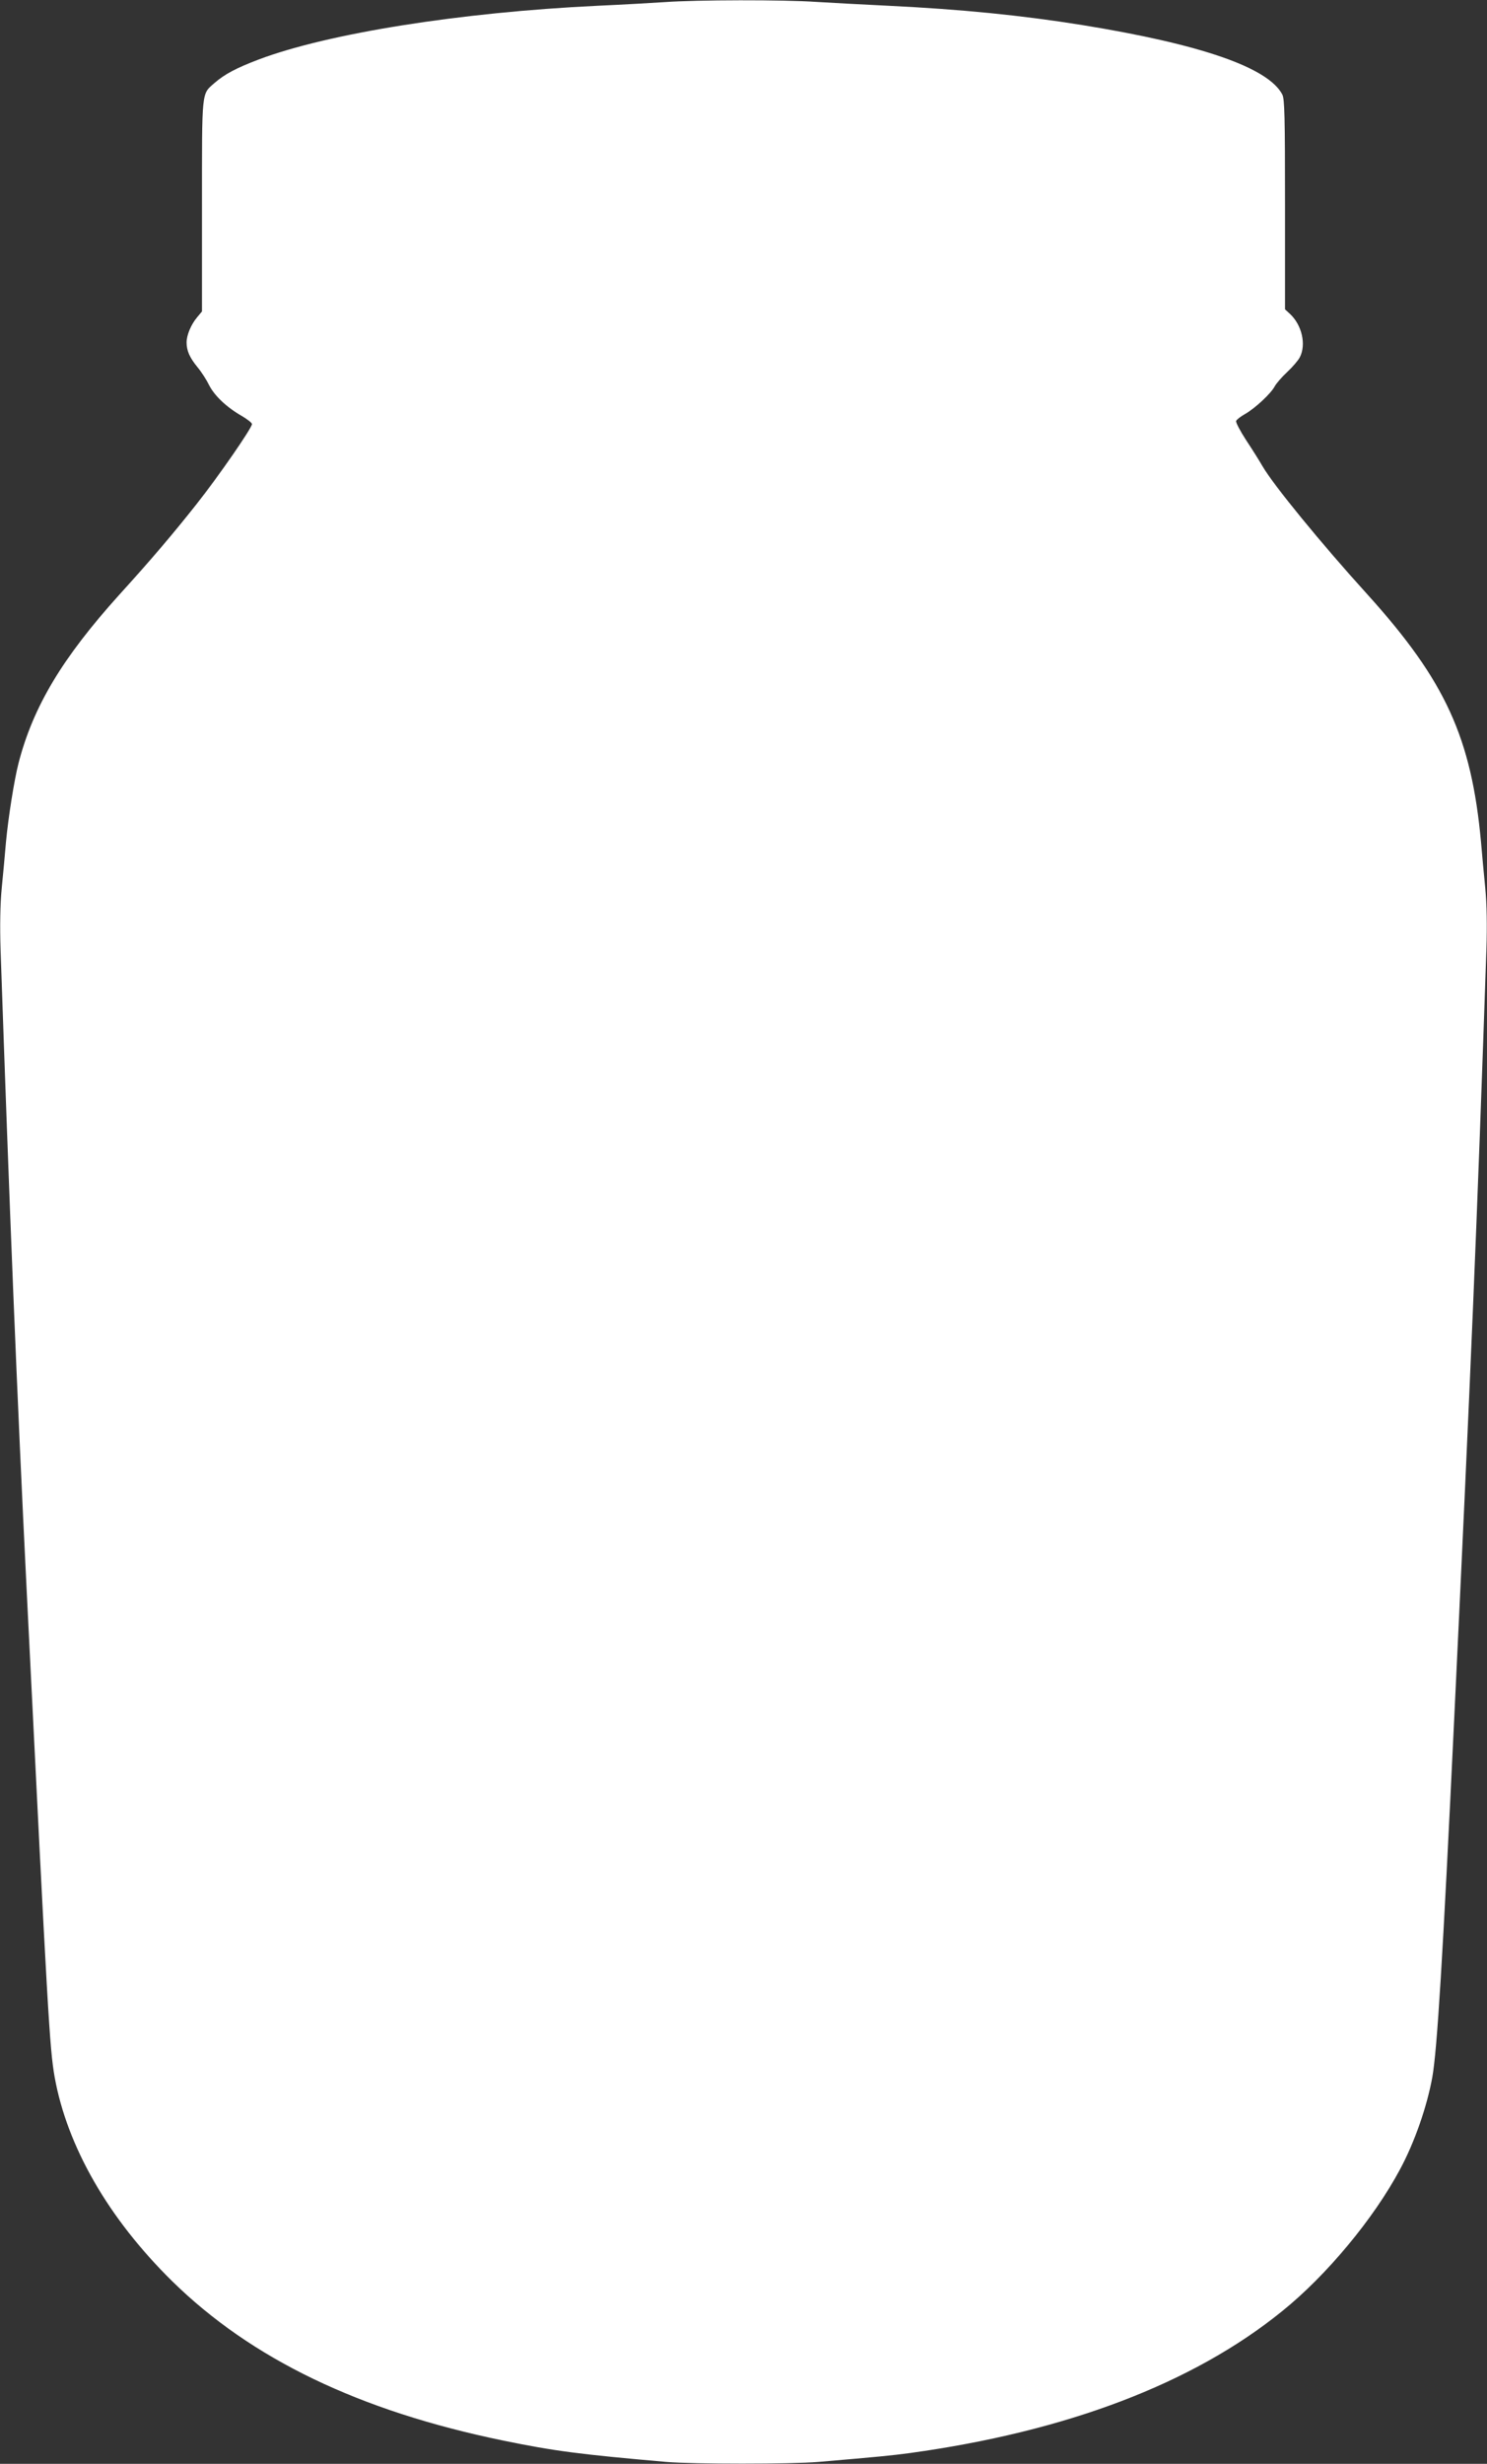 <?xml version="1.0" standalone="no"?>
<!DOCTYPE svg PUBLIC "-//W3C//DTD SVG 20010904//EN"
 "http://www.w3.org/TR/2001/REC-SVG-20010904/DTD/svg10.dtd">
<svg version="1.0" xmlns="http://www.w3.org/2000/svg"
 width="773pt" height="1280pt" viewBox="0 0 773 1280"
 preserveAspectRatio="xMidYMid meet">
<rect x="0" y="0" width="773" height="1280" fill="#333333" stroke="none"/>
<g transform="translate(0,1280) scale(0.1,-0.1)"
fill="#ffffff" stroke="none">
<path d="M3455 12789 c-60 -4 -218 -13 -350 -19 -712 -34 -1399 -143 -1760
-279 -118 -45 -177 -76 -231 -123 -67 -59 -64 -31 -64 -637 l0 -549 -25 -30
c-32 -38 -55 -93 -55 -131 0 -43 16 -79 57 -129 20 -24 47 -66 60 -93 28 -55
91 -115 170 -160 29 -17 53 -36 53 -42 0 -20 -172 -269 -289 -417 -117 -148
-232 -284 -401 -470 -296 -328 -448 -581 -524 -876 -22 -86 -53 -280 -65 -409
-5 -60 -15 -168 -22 -239 -8 -83 -10 -198 -6 -320 45 -1315 85 -2310 137
-3356 109 -2200 118 -2350 144 -2500 65 -362 280 -736 612 -1062 411 -403 971
-673 1719 -827 268 -55 401 -72 848 -111 143 -12 649 -12 792 0 317 27 378 33
475 46 814 112 1471 361 1935 737 232 187 476 481 613 737 76 141 140 326 168
480 25 146 53 593 114 1870 85 1772 119 2577 167 3991 4 118 2 233 -6 315 -7
71 -17 179 -22 239 -50 542 -185 838 -589 1285 -244 269 -490 570 -547 668
-15 26 -53 87 -85 135 -31 48 -55 93 -52 100 2 7 23 23 46 36 53 30 135 107
154 143 8 15 37 49 65 75 28 26 58 61 66 77 34 66 11 167 -51 225 l-26 24 0
544 c0 455 -2 549 -14 572 -73 140 -423 261 -1041 361 -318 51 -633 82 -1005
100 -124 6 -292 15 -375 20 -171 12 -626 11 -790 -1z"/>
</g>
</svg>
